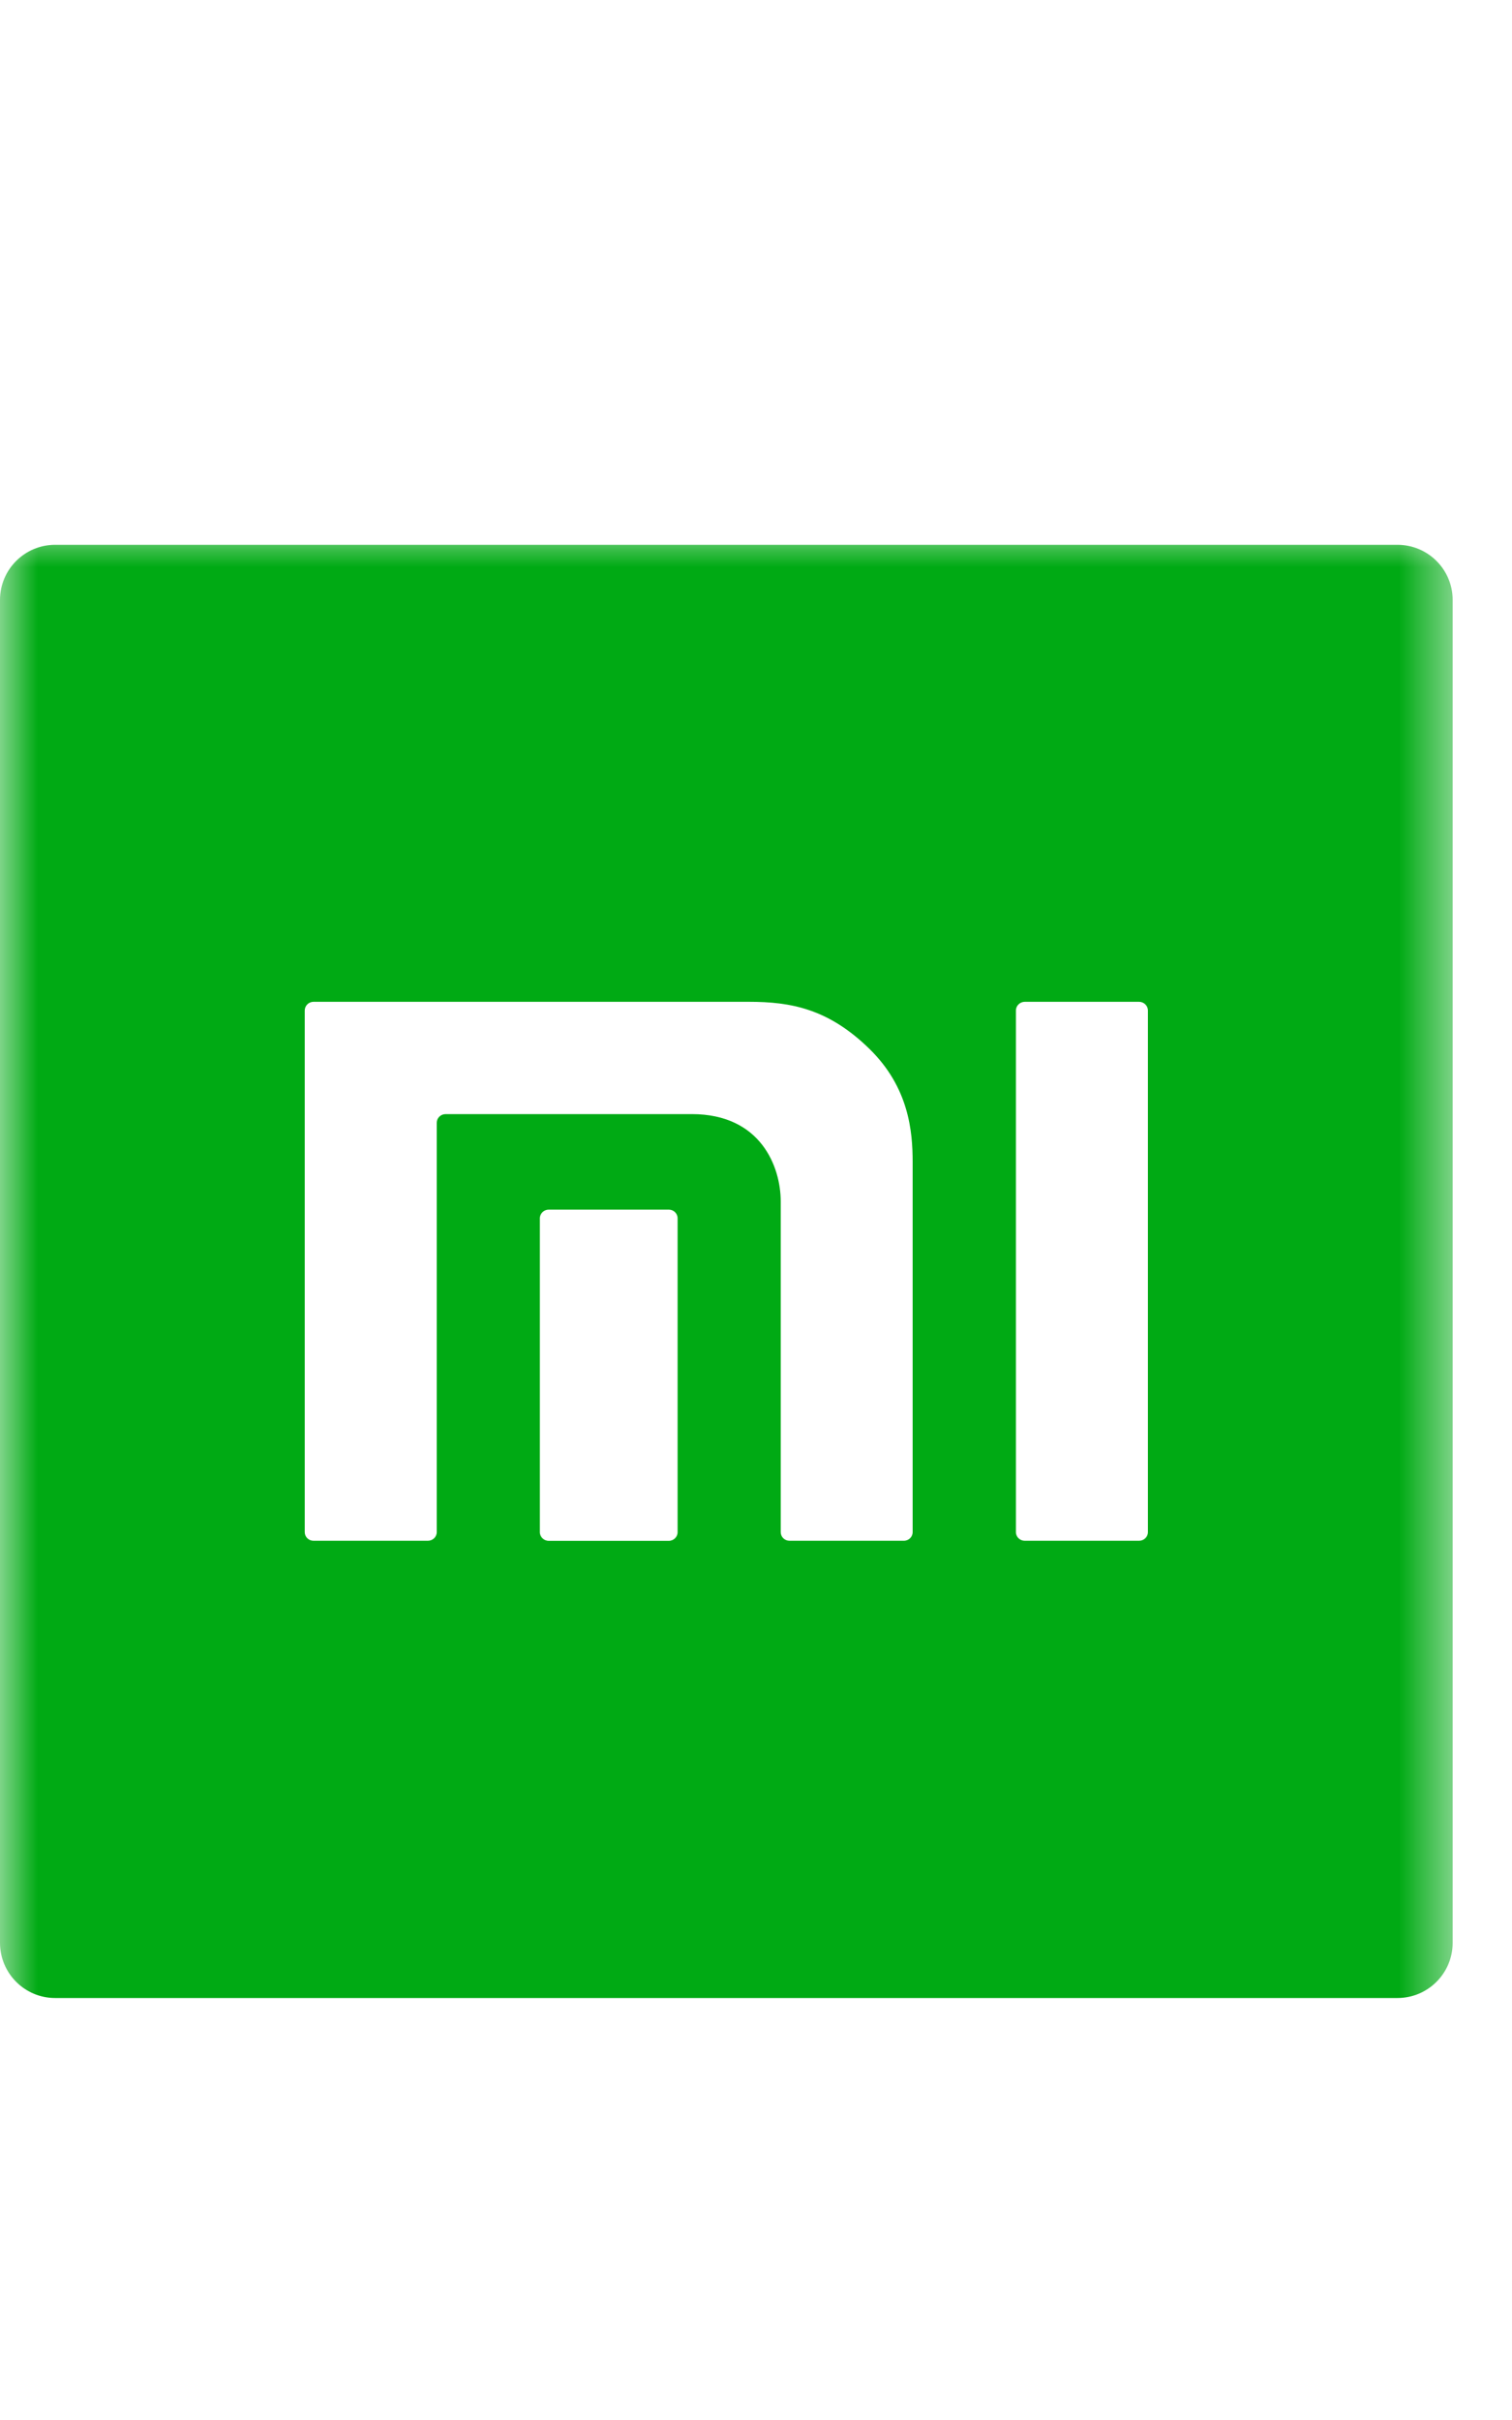 <svg width="20" height="32" viewBox="0 0 20 32" fill="none" xmlns="http://www.w3.org/2000/svg">
<mask id="mask0_4_326" style="mask-type:luminance" maskUnits="userSpaceOnUse" x="0" y="7" width="20" height="21">
<path d="M19.32 7H0V27.24H19.32V7Z" fill="white"/>
</mask>
<g mask="url(#mask0_4_326)">
<path fill-rule="evenodd" clip-rule="evenodd" d="M18.485 26.42H0.729C0.327 26.42 0 26.093 0 25.69V7.933C0 7.53 0.327 7.204 0.729 7.204H18.485C18.888 7.204 19.215 7.53 19.215 7.933V25.69C19.215 26.093 18.888 26.42 18.485 26.42ZM15.067 13.247H13.555C13.491 13.247 13.438 13.299 13.438 13.362V20.26C13.438 20.323 13.491 20.374 13.555 20.374H15.067C15.131 20.374 15.184 20.323 15.184 20.26V13.362C15.184 13.299 15.131 13.247 15.067 13.247ZM9.905 13.247H4.147C4.083 13.247 4.031 13.299 4.031 13.362V20.26C4.031 20.323 4.083 20.374 4.147 20.374H5.659C5.724 20.374 5.777 20.323 5.777 20.26V14.846C5.777 14.784 5.829 14.732 5.894 14.732H9.151C10.067 14.732 10.327 15.433 10.327 15.886V20.26C10.327 20.323 10.379 20.374 10.444 20.374H11.955C12.02 20.374 12.072 20.323 12.072 20.26V15.367C12.072 14.963 12.024 14.383 11.503 13.872C10.958 13.338 10.461 13.247 9.905 13.247ZM7.259 15.995H8.846C8.911 15.995 8.963 16.046 8.963 16.11V20.261C8.963 20.323 8.911 20.375 8.846 20.375H7.259C7.194 20.375 7.141 20.323 7.141 20.261V16.11C7.141 16.046 7.194 15.995 7.259 15.995Z" fill="#00AA14"/>
</g>
</svg>
